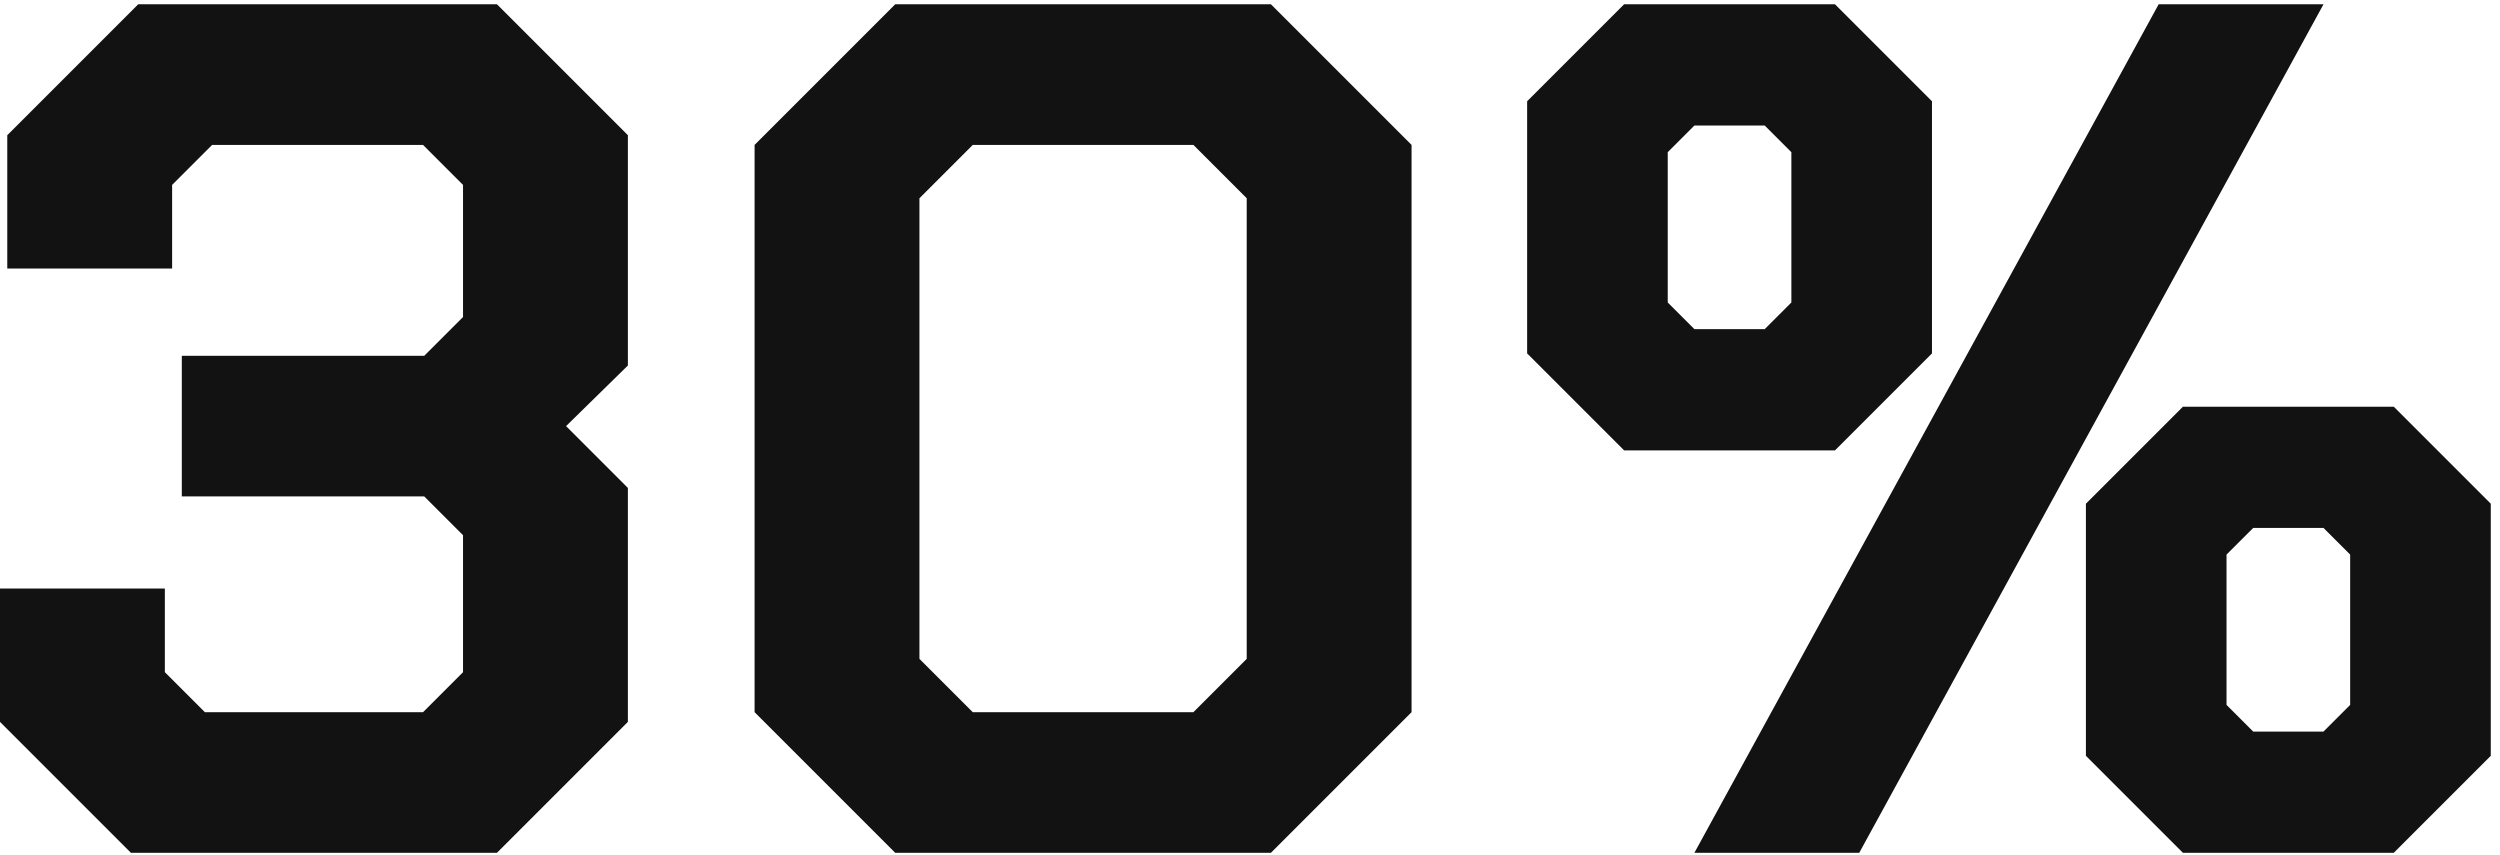 <?xml version="1.0" encoding="UTF-8"?> <svg xmlns="http://www.w3.org/2000/svg" width="231" height="79" viewBox="0 0 231 79" fill="none"><path d="M0 66.701V54.382H15.232V62.109L18.928 65.805H39.088L42.784 62.109V49.453L39.2 45.87H16.8V32.877H39.2L42.784 29.294V17.085L39.088 13.389H19.6L15.904 17.085V24.814H0.672V12.493L12.768 0.397H45.92L58.016 12.493V33.773L52.304 39.373L58.016 45.086V66.701L45.92 78.797H12.096L0 66.701Z" fill="#121212"></path><path d="M69.724 65.805V13.389L82.716 0.397H117.436L130.428 13.389V65.805L117.436 78.797H82.716L69.724 65.805ZM110.268 65.805L115.196 60.877V18.317L110.268 13.389H89.884L84.956 18.317V60.877L89.884 65.805H110.268Z" fill="#121212"></path><path d="M141.107 32.654V9.357L150.067 0.397H169.555L178.515 9.357V32.654L169.555 41.614H150.067L141.107 32.654ZM199.459 0.397H214.691L171.795 78.797H156.563L199.459 0.397ZM163.059 30.413L165.523 27.95V14.062L163.059 11.598H156.563L154.099 14.062V27.95L156.563 30.413H163.059ZM192.739 69.838V46.541L201.699 37.581H221.187L230.147 46.541V69.838L221.187 78.797H201.699L192.739 69.838ZM214.691 67.597L217.155 65.133V51.245L214.691 48.782H208.195L205.731 51.245V65.133L208.195 67.597H214.691Z" fill="#121212"></path></svg> 